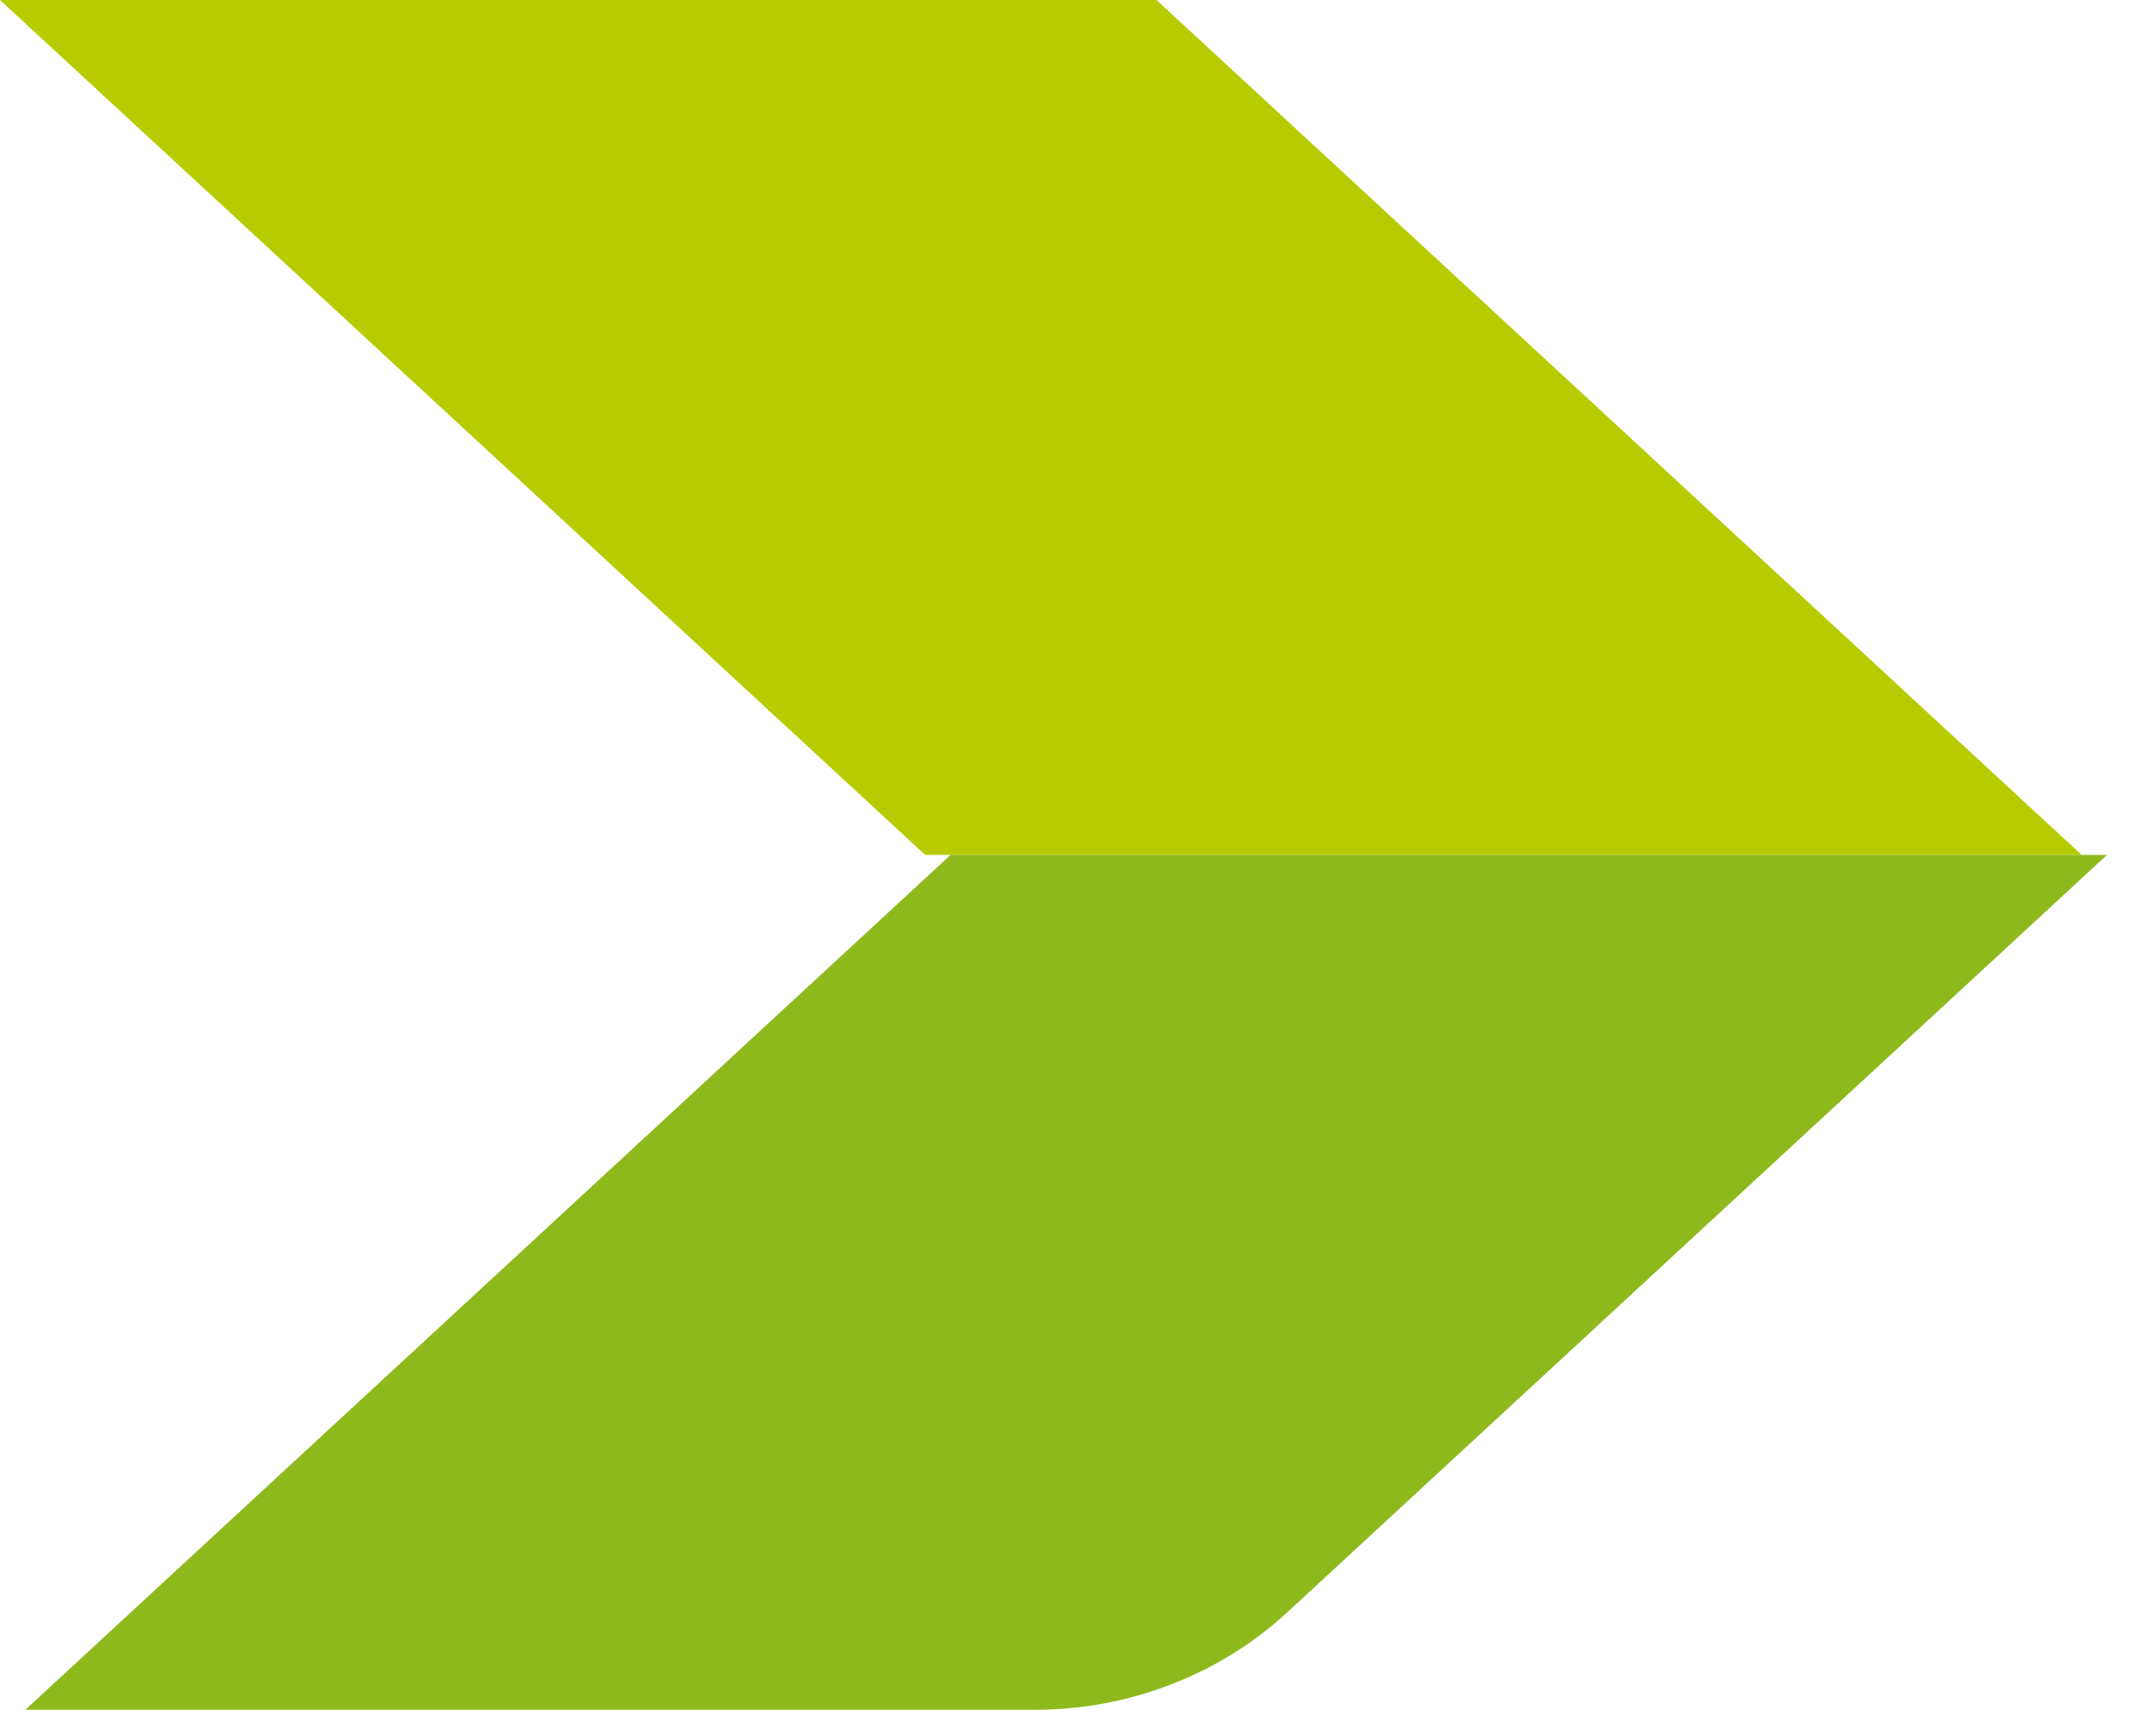<?xml version="1.0" encoding="UTF-8"?>
<svg width="29px" height="23px" viewBox="0 0 29 23" version="1.1" xmlns="http://www.w3.org/2000/svg" xmlns:xlink="http://www.w3.org/1999/xlink">
    <title>Group 7</title>
    <g id="design" stroke="none" stroke-width="1" fill="none" fill-rule="evenodd">
        <g id="Menu" transform="translate(-118, -228)">
            <g id="Group-2" transform="translate(112, 120)">
                <g id="Group" transform="translate(6, 93)">
                    <g id="Group-7" transform="translate(0, 15)">
                        <polygon id="Fill-1" fill="#B6CC01" points="28 11.5 15.556 0 0 0 12.444 11.5"></polygon>
                        <path d="M12.786,11.5 L0.341,23 L13.917,23 C15.186,23 16.406,22.529 17.317,21.687 L17.317,21.687 L28.341,11.5 L12.786,11.5 Z" id="Fill-2" fill="#8EB91D"></path>
                    </g>
                </g>
            </g>
        </g>
    </g>
</svg>